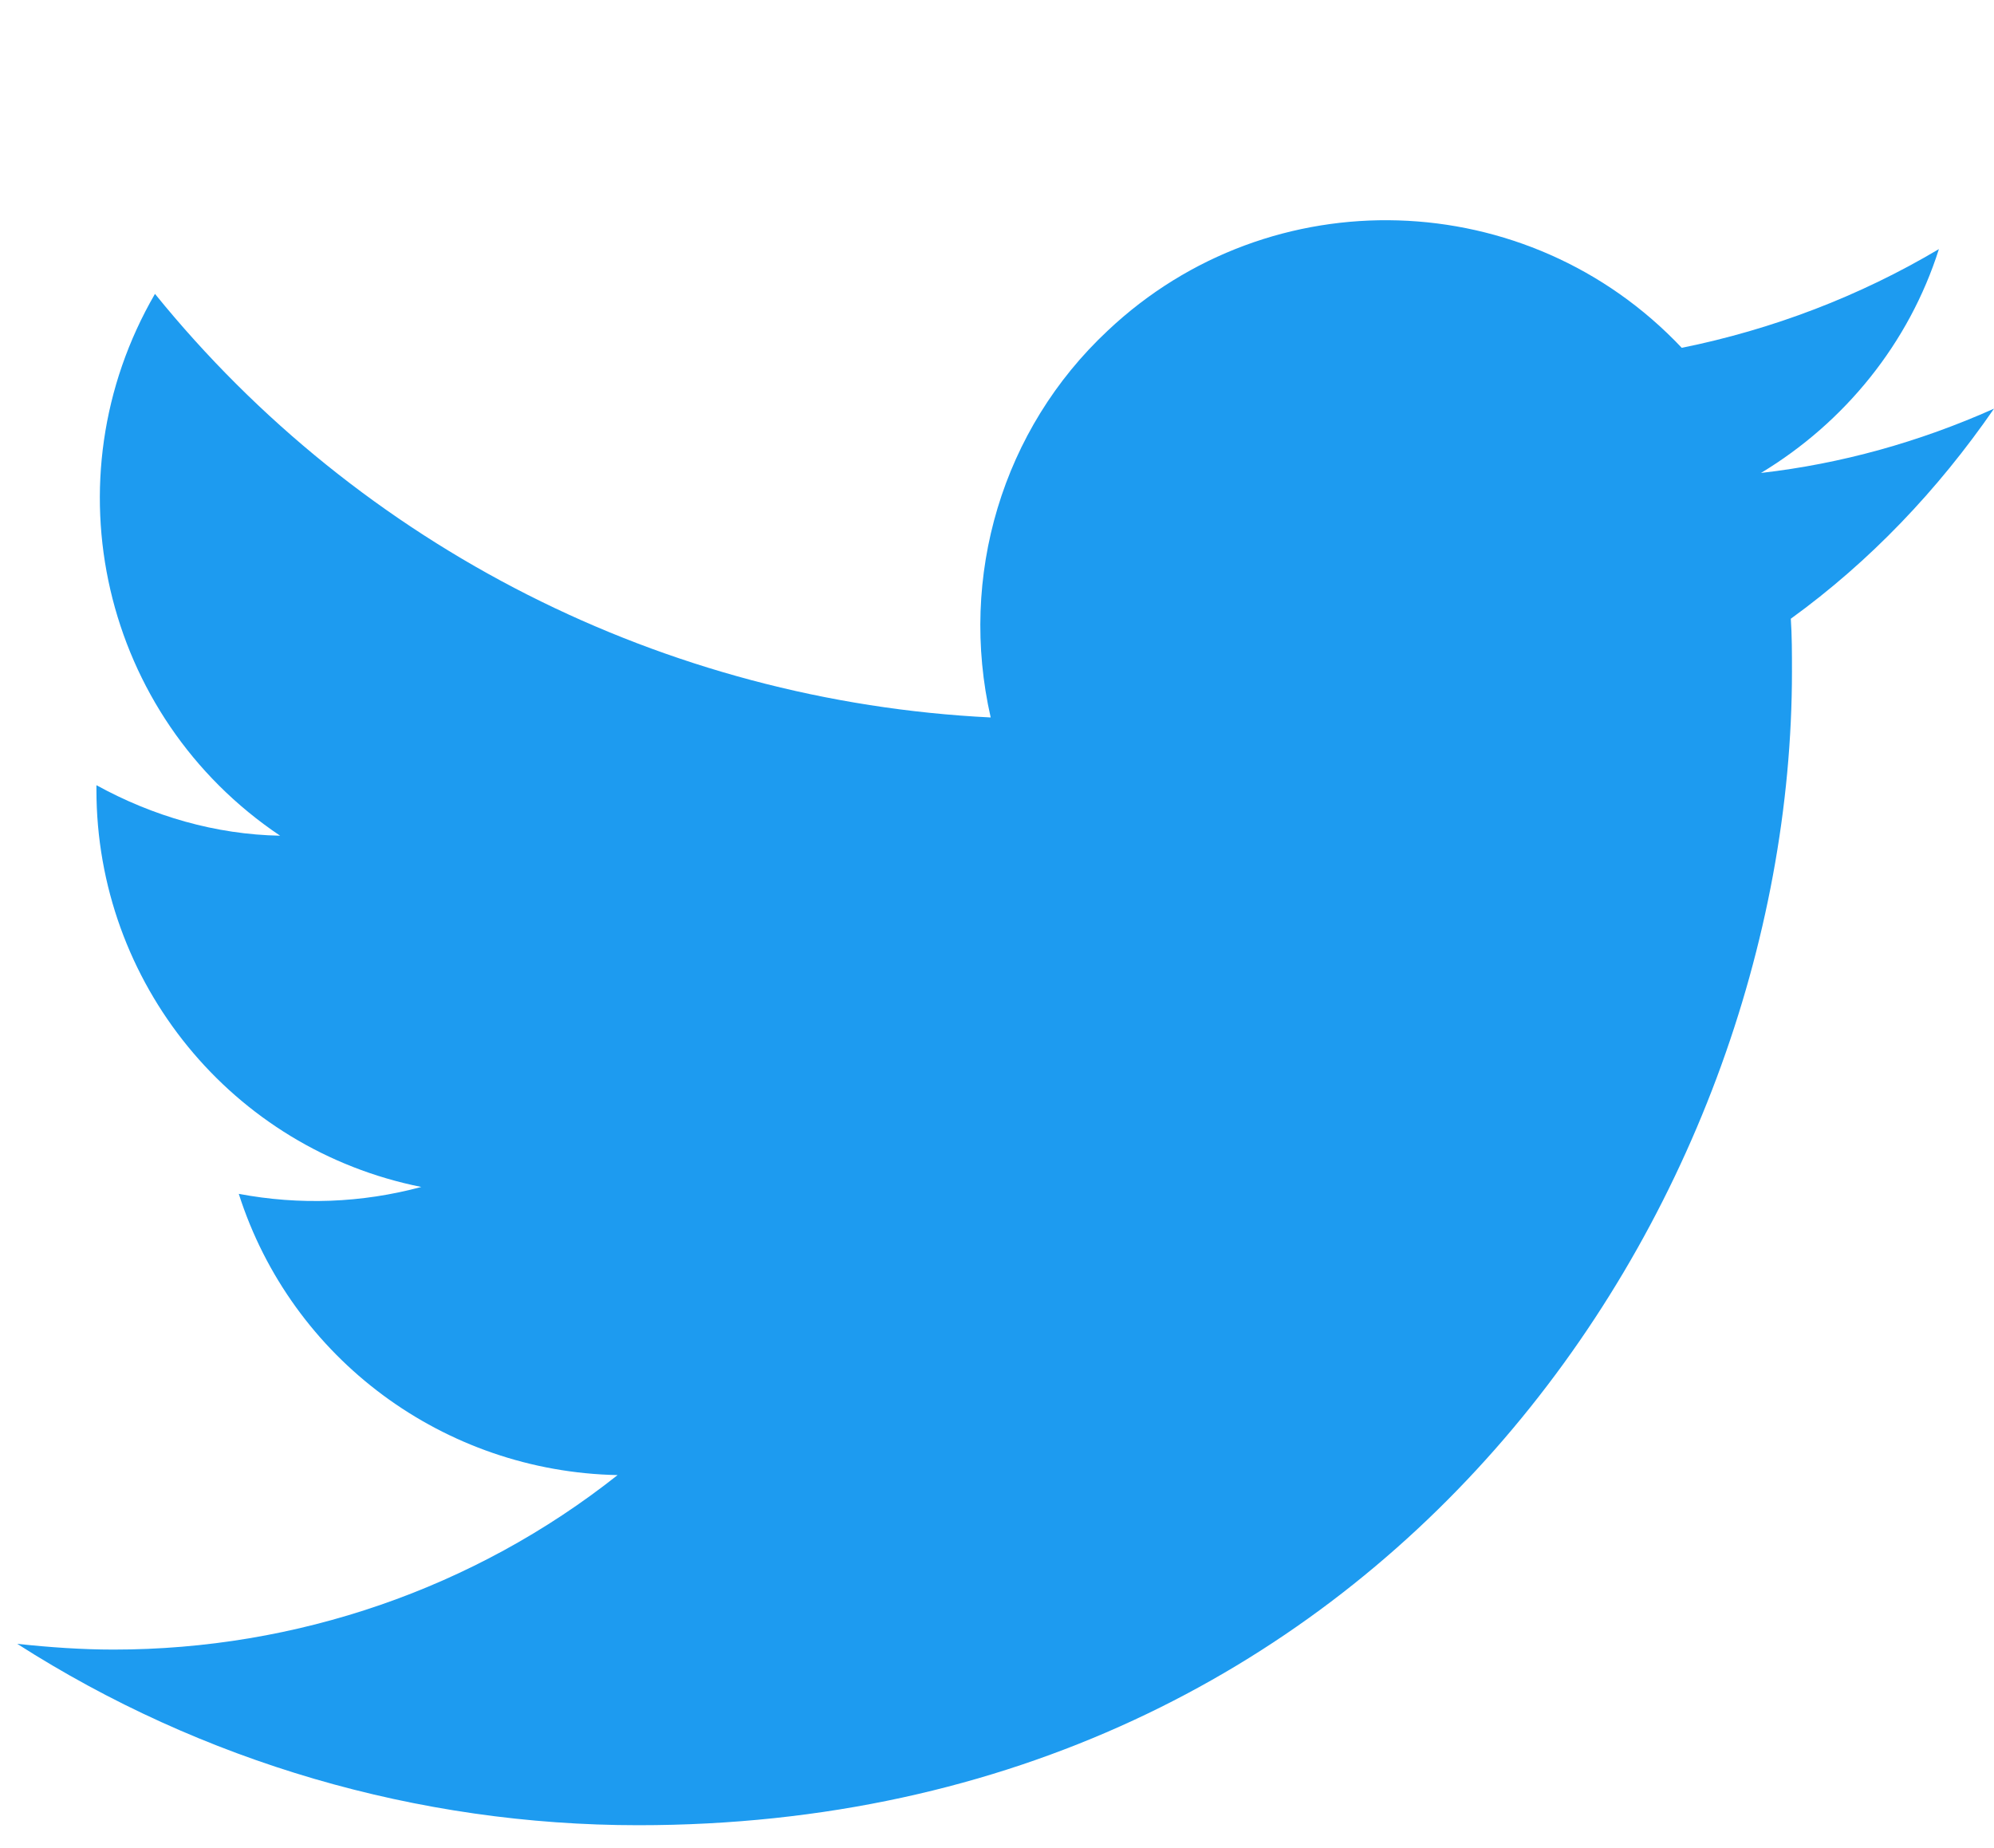 <?xml version="1.0" encoding="utf-8"?>
<!-- Generator: Adobe Illustrator 27.2.0, SVG Export Plug-In . SVG Version: 6.00 Build 0)  -->
<svg version="1.1" id="Capa_1" xmlns="http://www.w3.org/2000/svg" xmlns:xlink="http://www.w3.org/1999/xlink" x="0px" y="0px"
	 viewBox="0 0 173.7 161" style="enable-background:new 0 0 173.7 161;" xml:space="preserve">
<style type="text/css">
	.st0{fill:#1D9BF0;}
</style>
<g id="Logo">
	<path id="white_background" class="st0" d="M156,53.9c0.1,1.5,0.1,3,0.1,4.6c0,46.7-35.5,100.5-100.5,100.5l0,0
		c-19.2,0-38-5.5-54.1-15.8c2.8,0.3,5.6,0.5,8.4,0.5c15.9,0,31.4-5.3,43.9-15.2c-15.1-0.3-28.4-10.1-33-24.5
		c5.3,1,10.7,0.8,15.9-0.6C20.2,100.1,8.4,85.6,8.4,68.8v-0.4c4.9,2.7,10.4,4.3,16,4.4C8.9,62.4,4.1,41.8,13.5,25.6
		c17.9,22.1,44.4,35.5,72.8,36.9c-2.8-12.3,1-25.1,10.2-33.7c14.2-13.4,36.6-12.7,50,1.5c7.9-1.6,15.5-4.5,22.4-8.6
		c-2.6,8.2-8.2,15.1-15.5,19.5c7-0.8,13.8-2.7,20.3-5.6C168.8,42.7,162.9,48.9,156,53.9L156,53.9z"/>
</g>
</svg>
